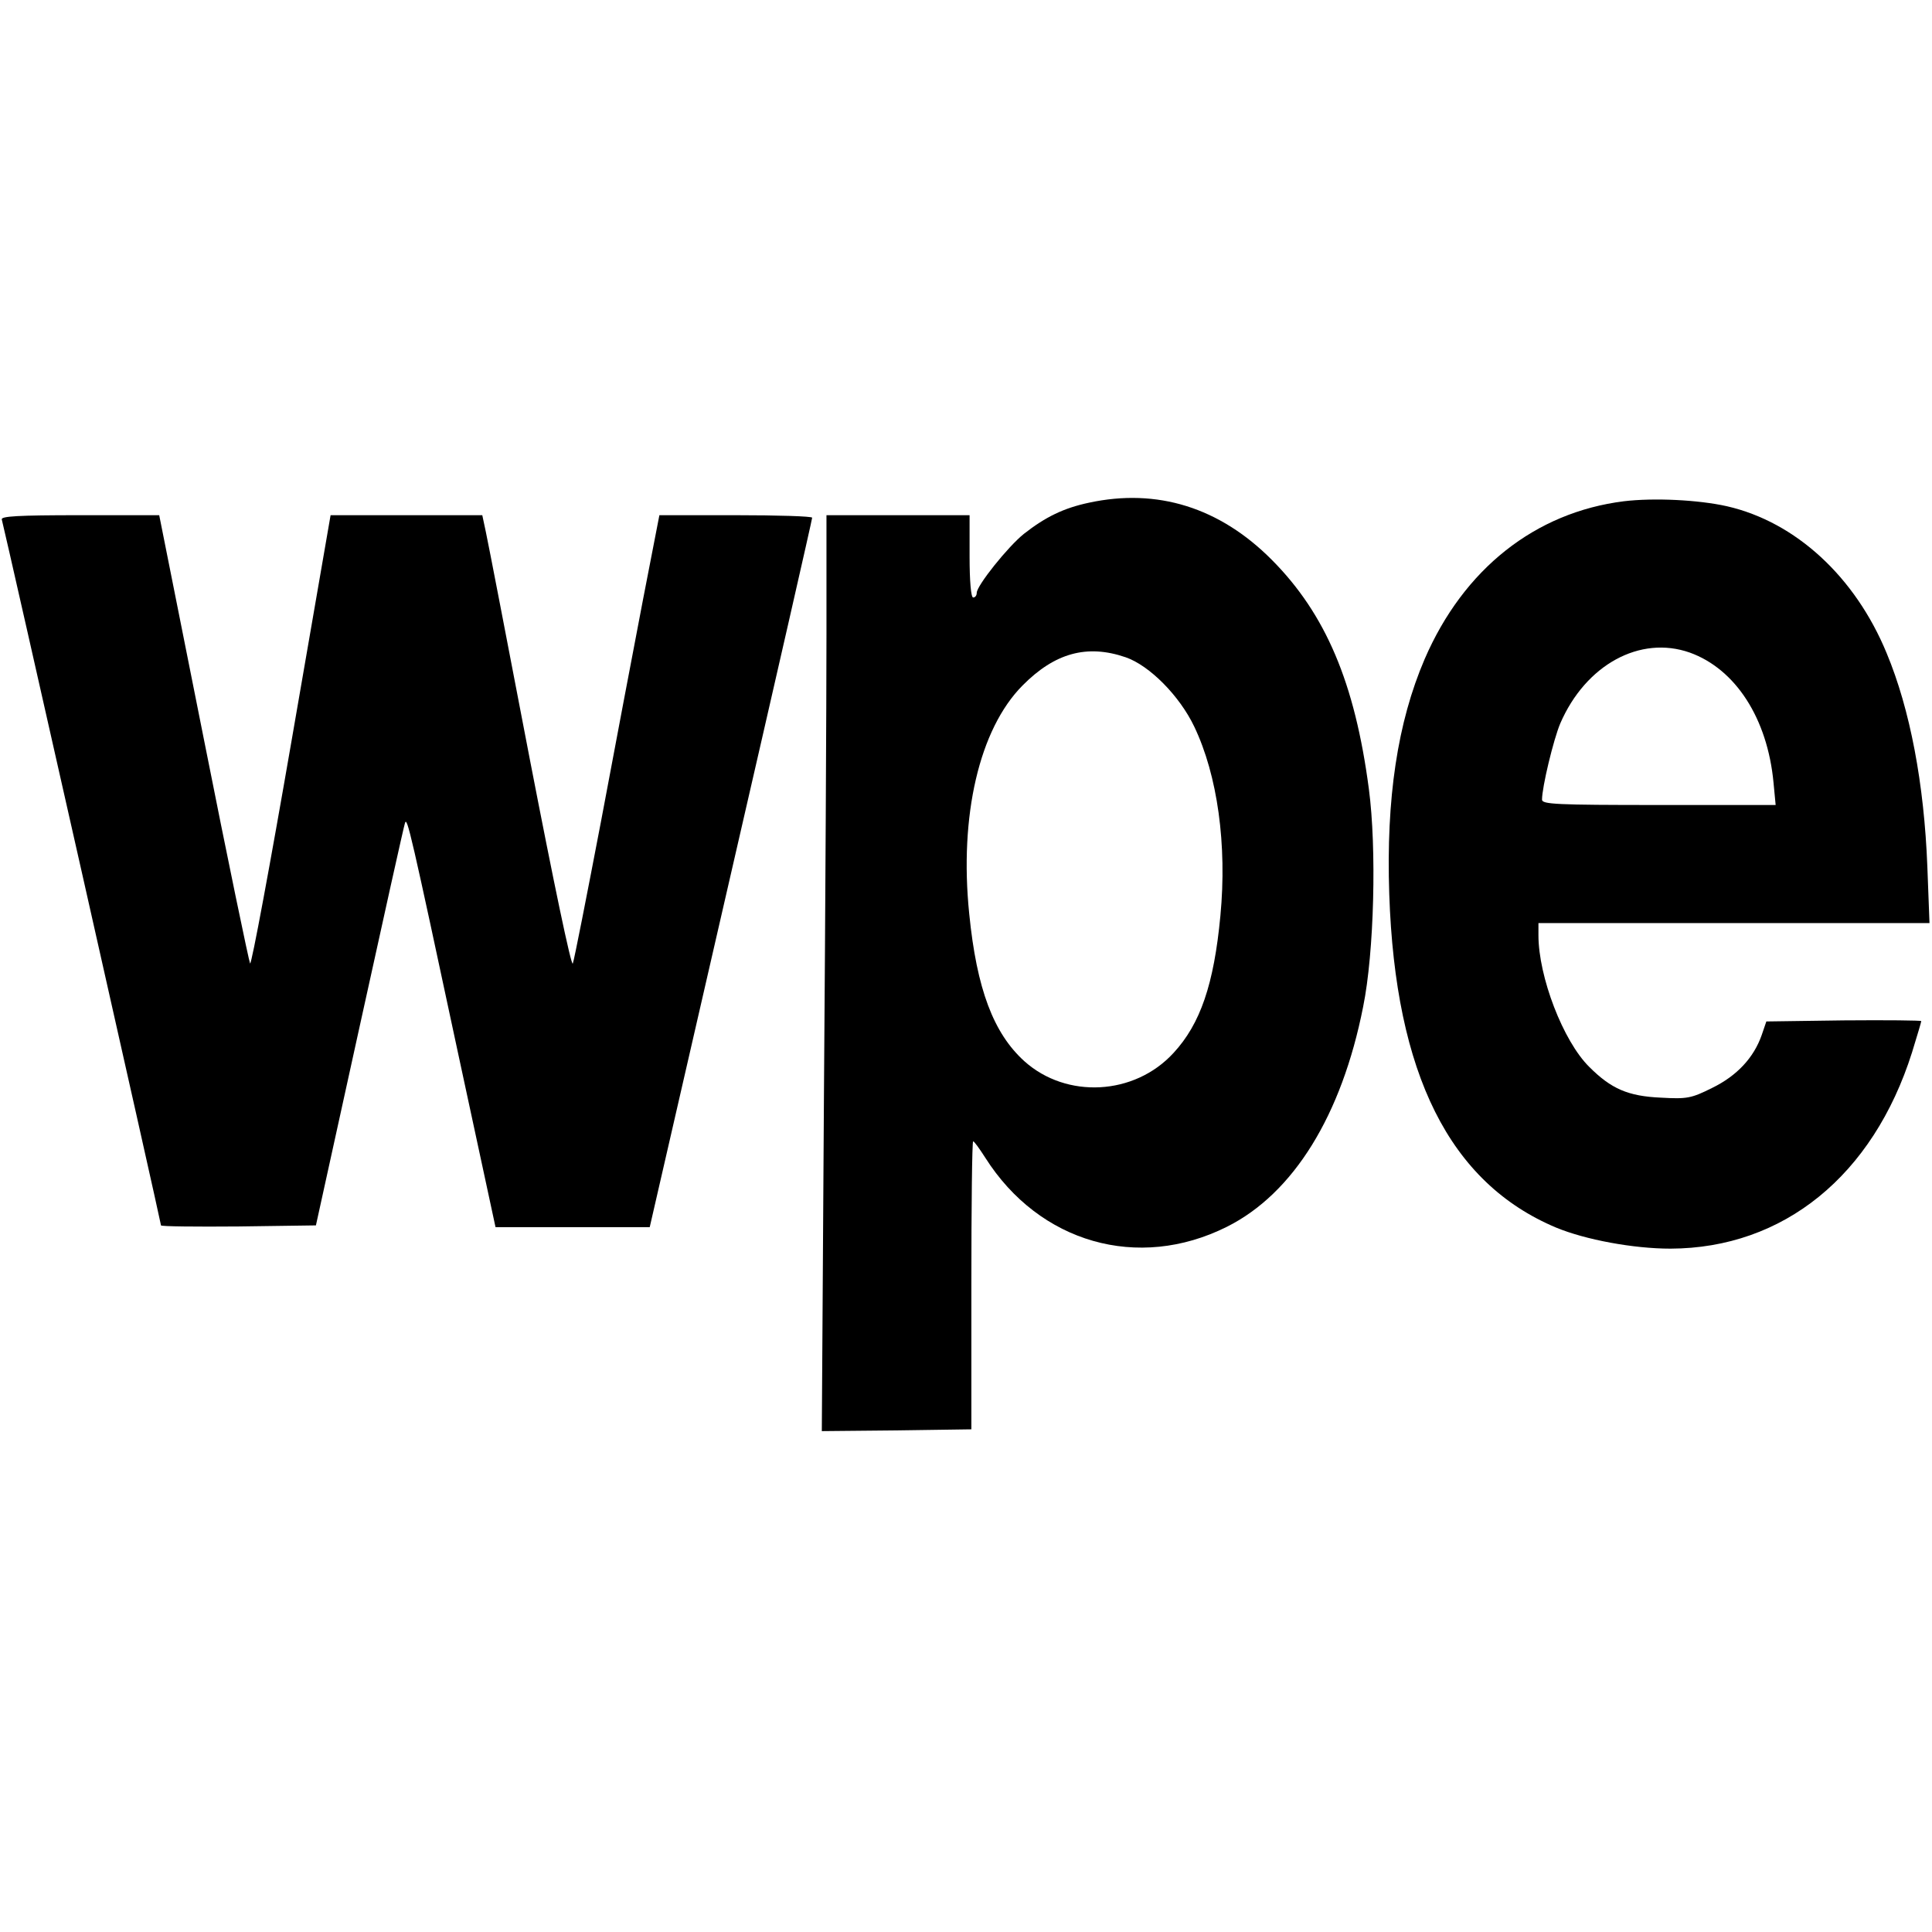 <?xml version="1.0" standalone="no"?>
<!DOCTYPE svg PUBLIC "-//W3C//DTD SVG 20010904//EN"
 "http://www.w3.org/TR/2001/REC-SVG-20010904/DTD/svg10.dtd">
<svg version="1.0" xmlns="http://www.w3.org/2000/svg"
 width="540pt" height="540pt" viewBox="0 0 540 540"
 preserveAspectRatio="xMidYMid meet">
<g transform="translate(0,540) scale(0.1,-0.1)"
fill="#000000" stroke="none">
<path d="M3044 3995 c-71 -15 -122 -40 -182 -87 -45 -36 -132 -145 -132 -165
0 -7 -4 -13 -10 -13 -6 0 -10 45 -10 115 l0 115 -200 0 -200 0 0 -333 c0 -184
-3 -760 -7 -1281 l-6 -946 209 2 209 3 0 403 c0 221 2 402 5 402 3 0 18 -21
34 -46 151 -238 427 -317 675 -193 186 93 321 311 381 615 31 152 38 444 16
609 -39 297 -121 489 -271 640 -146 147 -321 201 -511 160z m102 -432 c67 -23
151 -108 192 -194 65 -136 92 -330 73 -529 -18 -191 -56 -302 -131 -383 -109
-119 -299 -129 -417 -23 -86 78 -133 201 -154 412 -28 274 28 516 149 638 90
91 180 116 288 79z"/>
<path d="M4539 3999 c-248 -31 -448 -189 -557 -441 -76 -177 -108 -390 -99
-657 17 -504 169 -807 466 -932 82 -34 216 -59 320 -59 316 1 566 204 675 548
14 46 26 85 26 88 0 2 -97 3 -217 2 l-216 -3 -13 -38 c-22 -63 -69 -114 -139
-148 -58 -29 -70 -31 -142 -27 -93 4 -140 25 -201 86 -73 72 -142 252 -142
368 l0 34 547 0 546 0 -6 158 c-9 231 -48 439 -114 597 -88 213 -254 366 -446
410 -80 18 -204 24 -288 14z m184 -423 c128 -46 217 -184 234 -363 l6 -63
-327 0 c-287 0 -326 2 -326 15 0 35 32 168 51 213 71 164 223 247 362 198z"/>
<path d="M5 3948 c5 -15 445 -1965 445 -1973 0 -3 98 -4 217 -3 l216 3 122
555 c67 305 124 562 127 570 6 18 16 -25 149 -647 l104 -483 216 0 215 0 227
988 c125 543 227 990 227 995 0 4 -96 7 -214 7 l-213 0 -46 -237 c-25 -131
-78 -409 -117 -618 -40 -209 -75 -388 -79 -398 -4 -11 -54 229 -120 570 -62
323 -117 609 -123 636 l-10 47 -212 0 -212 0 -109 -630 c-60 -347 -112 -627
-116 -623 -3 5 -62 288 -130 631 l-124 622 -222 0 c-174 0 -221 -3 -218 -12z"/>
</g>
</svg>
